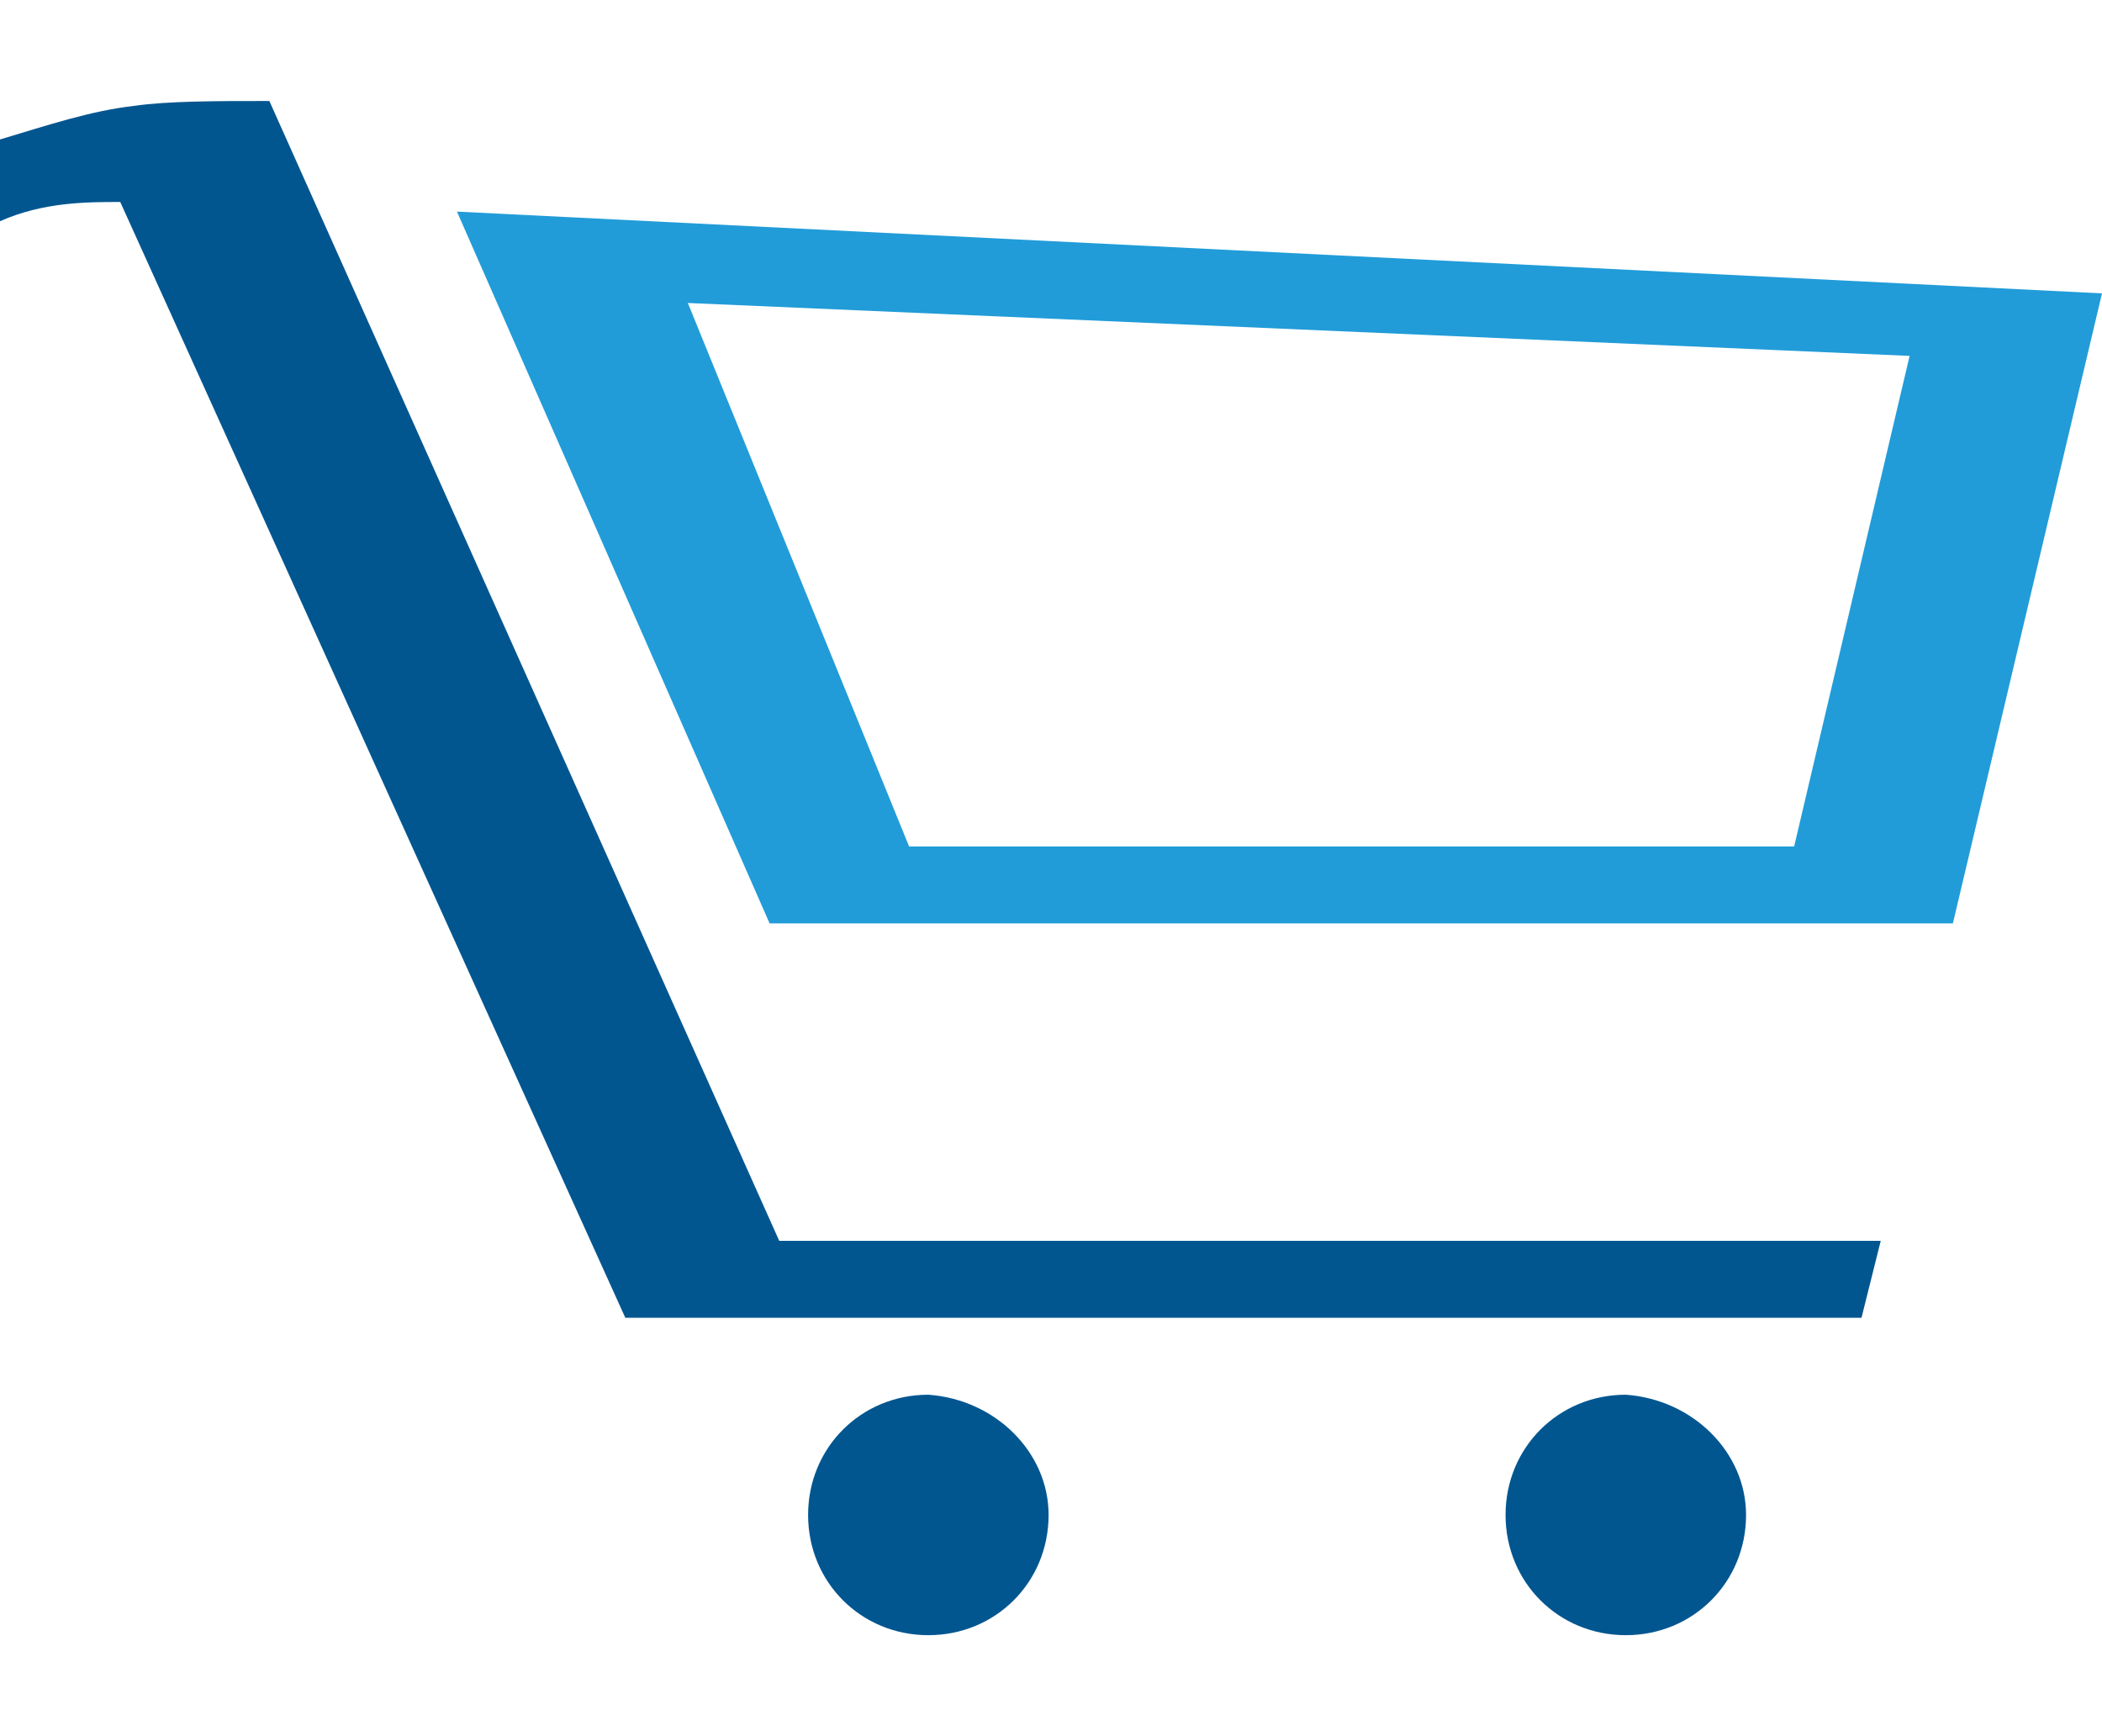 <?xml version="1.0" encoding="utf-8"?>
<!-- Generator: Adobe Illustrator 17.1.0, SVG Export Plug-In . SVG Version: 6.00 Build 0)  -->
<!DOCTYPE svg PUBLIC "-//W3C//DTD SVG 1.1//EN" "http://www.w3.org/Graphics/SVG/1.1/DTD/svg11.dtd">
<svg version="1.1" id="Layer_4" xmlns:x="http://ns.adobe.com/Extensibility/1.0/" xmlns:i="http://ns.adobe.com/AdobeIllustrator/10.0/" xmlns:graph="http://ns.adobe.com/Graphs/1.0/"
	 xmlns="http://www.w3.org/2000/svg" xmlns:xlink="http://www.w3.org/1999/xlink" x="0px" y="0px" viewBox="0 0 43.7 36.1"
	 enable-background="new 0 0 43.7 36.1" xml:space="preserve">
<path fill="#219CD8" d="M14.3,6.3l25.4,1.1l-2.4,10.2H18.9L14.3,6.3z M16,19.2h24.6l3.1-13.1v0L9.5,4.4L16,19.2z"/>
<g>
	<defs>
		<rect id="SVGID_1_" x="0" width="43.7" height="36.1"/>
	</defs>
	<clipPath id="SVGID_2_">
		<use xlink:href="#SVGID_1_"  overflow="visible"/>
	</clipPath>
	<path clip-path="url(#SVGID_2_)" fill="#015690" d="M21.8,31.5c0,1.4-1.1,2.5-2.5,2.5c-1.4,0-2.5-1.1-2.5-2.5
		c0-1.4,1.1-2.5,2.5-2.5C20.7,29.1,21.8,30.2,21.8,31.5"/>
</g>
<g>
	<defs>
		<rect id="SVGID_3_" x="0" y="2.1" width="43.7" height="31.9"/>
	</defs>
	<clipPath id="SVGID_4_">
		<use xlink:href="#SVGID_3_"  overflow="visible"/>
	</clipPath>
	<path clip-path="url(#SVGID_4_)" fill="#015690" d="M36.3,31.5c0,1.4-1.1,2.5-2.5,2.5c-1.4,0-2.5-1.1-2.5-2.5
		c0-1.4,1.1-2.5,2.5-2.5C35.2,29.1,36.3,30.2,36.3,31.5"/>
	<path clip-path="url(#SVGID_4_)" fill="#015690" d="M39.1,25.8H16.2L5.6,2.1c-1.1,0-2.1,0-2.8,0.1C1.9,2.3,1,2.6,0,2.9v1.7
		c0.9-0.4,1.8-0.4,2.5-0.4L13,27.4h25.7L39.1,25.8z"/>
</g>
</svg>
